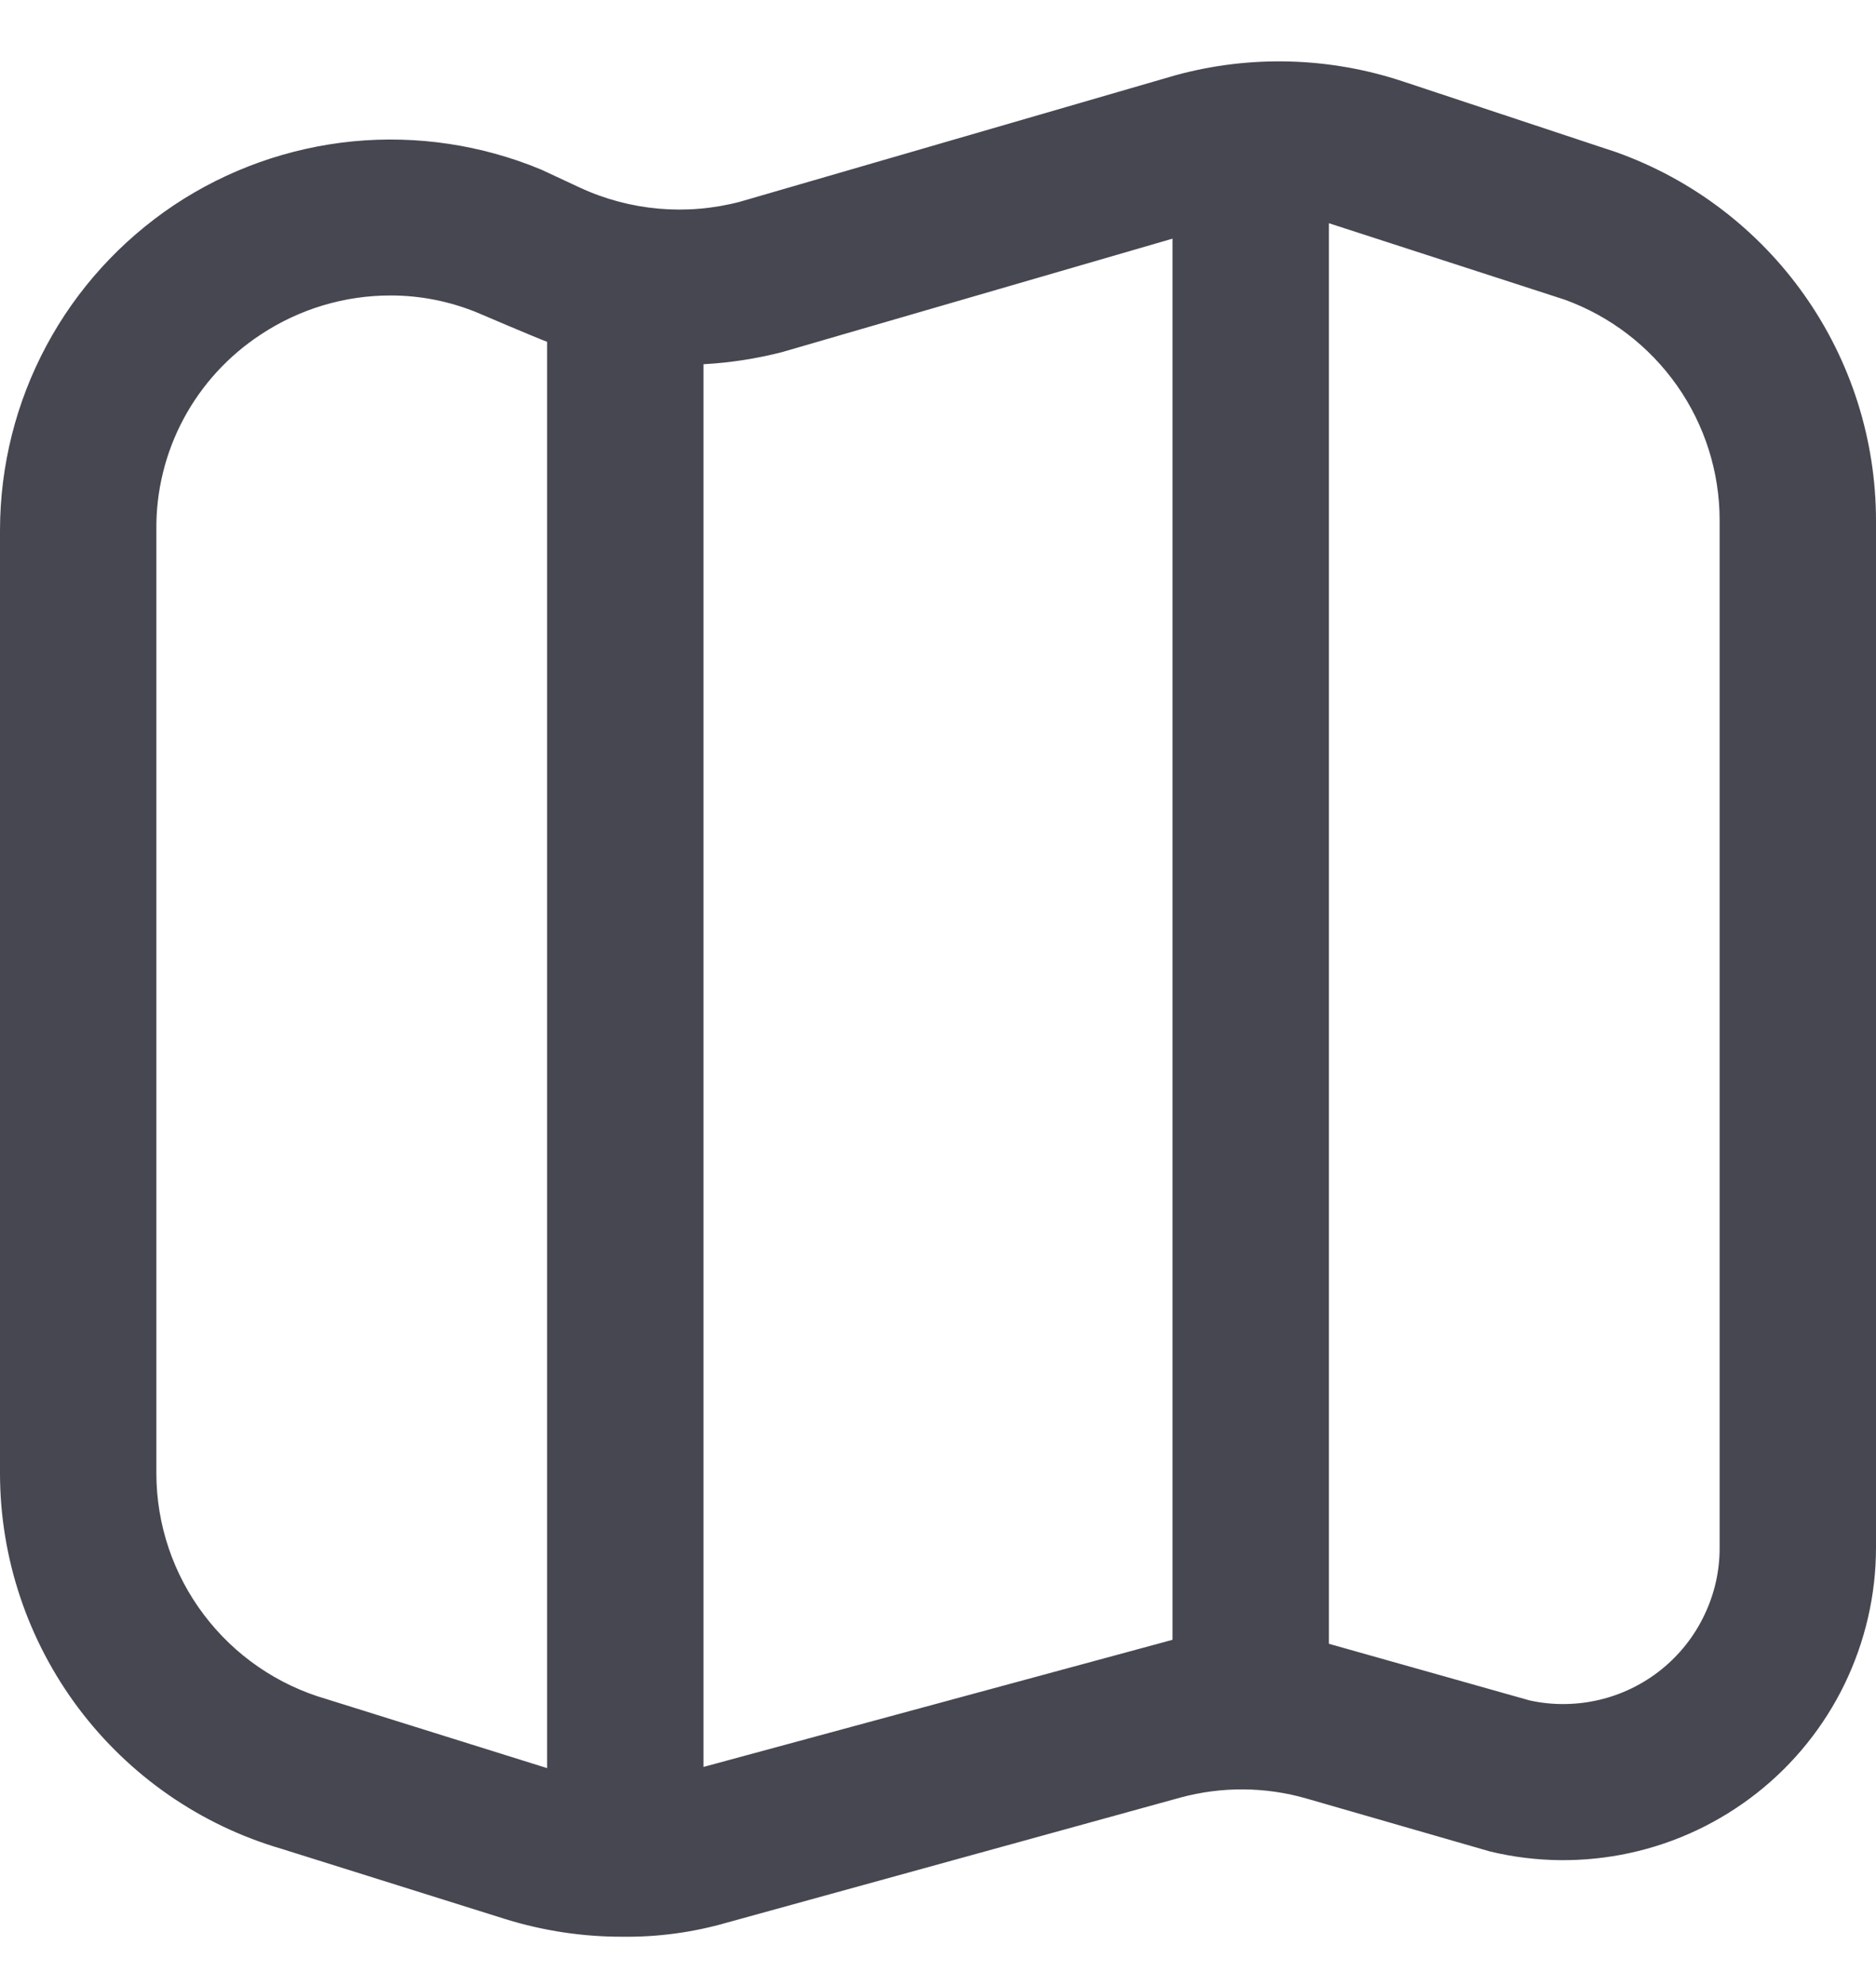 <svg width="17" height="18" viewBox="0 0 17 18" fill="none" xmlns="http://www.w3.org/2000/svg">
<g clip-path="url(#clip0_134_2572)">
<path d="M14.648 1.38L14.633 1.375L12.71 0.737C12.046 0.517 11.332 0.497 10.656 0.681L6.707 1.828C6.223 1.956 5.71 1.911 5.256 1.701L4.902 1.536C4.364 1.313 3.779 1.225 3.199 1.281C2.619 1.338 2.062 1.536 1.577 1.859C1.093 2.183 0.695 2.62 0.42 3.134C0.145 3.647 0.001 4.221 0 4.803L0 13.356C0.001 14.122 0.251 14.867 0.71 15.48C1.17 16.093 1.815 16.541 2.55 16.756L4.582 17.394C4.925 17.5 5.282 17.554 5.641 17.553C5.961 17.557 6.28 17.514 6.588 17.425L10.696 16.292C11.071 16.19 11.467 16.193 11.841 16.301L13.501 16.78C13.918 16.881 14.352 16.885 14.77 16.794C15.189 16.703 15.582 16.517 15.919 16.252C16.256 15.987 16.528 15.649 16.715 15.264C16.902 14.878 17 14.455 17 14.026V4.715C16.999 3.985 16.773 3.273 16.352 2.676C15.931 2.079 15.336 1.626 14.648 1.38ZM2.958 15.399C2.515 15.271 2.125 15.003 1.847 14.634C1.569 14.266 1.418 13.818 1.417 13.356V4.803C1.413 4.452 1.498 4.106 1.663 3.797C1.829 3.487 2.069 3.225 2.363 3.032C2.712 2.801 3.122 2.677 3.542 2.678C3.812 2.678 4.08 2.732 4.329 2.835C4.329 2.835 4.857 3.061 4.958 3.098V16.025L2.958 15.399ZM6.375 16.014V3.301C6.616 3.288 6.854 3.251 7.088 3.191L10.625 2.163V14.862L6.375 16.014ZM15.583 14.026C15.584 14.239 15.536 14.448 15.444 14.639C15.353 14.831 15.219 14.999 15.054 15.132C14.888 15.265 14.695 15.359 14.489 15.407C14.282 15.455 14.067 15.457 13.86 15.411L12.042 14.898V2.023L14.179 2.716C14.59 2.865 14.945 3.137 15.197 3.495C15.448 3.852 15.583 4.278 15.583 4.715V14.026Z" fill="#474752"/>
</g>
<defs>
<clipPath id="clip0_134_2572">
<rect width="17" height="17" fill="white" transform="translate(0 0.553)"/>
</clipPath>
</defs>
</svg>
